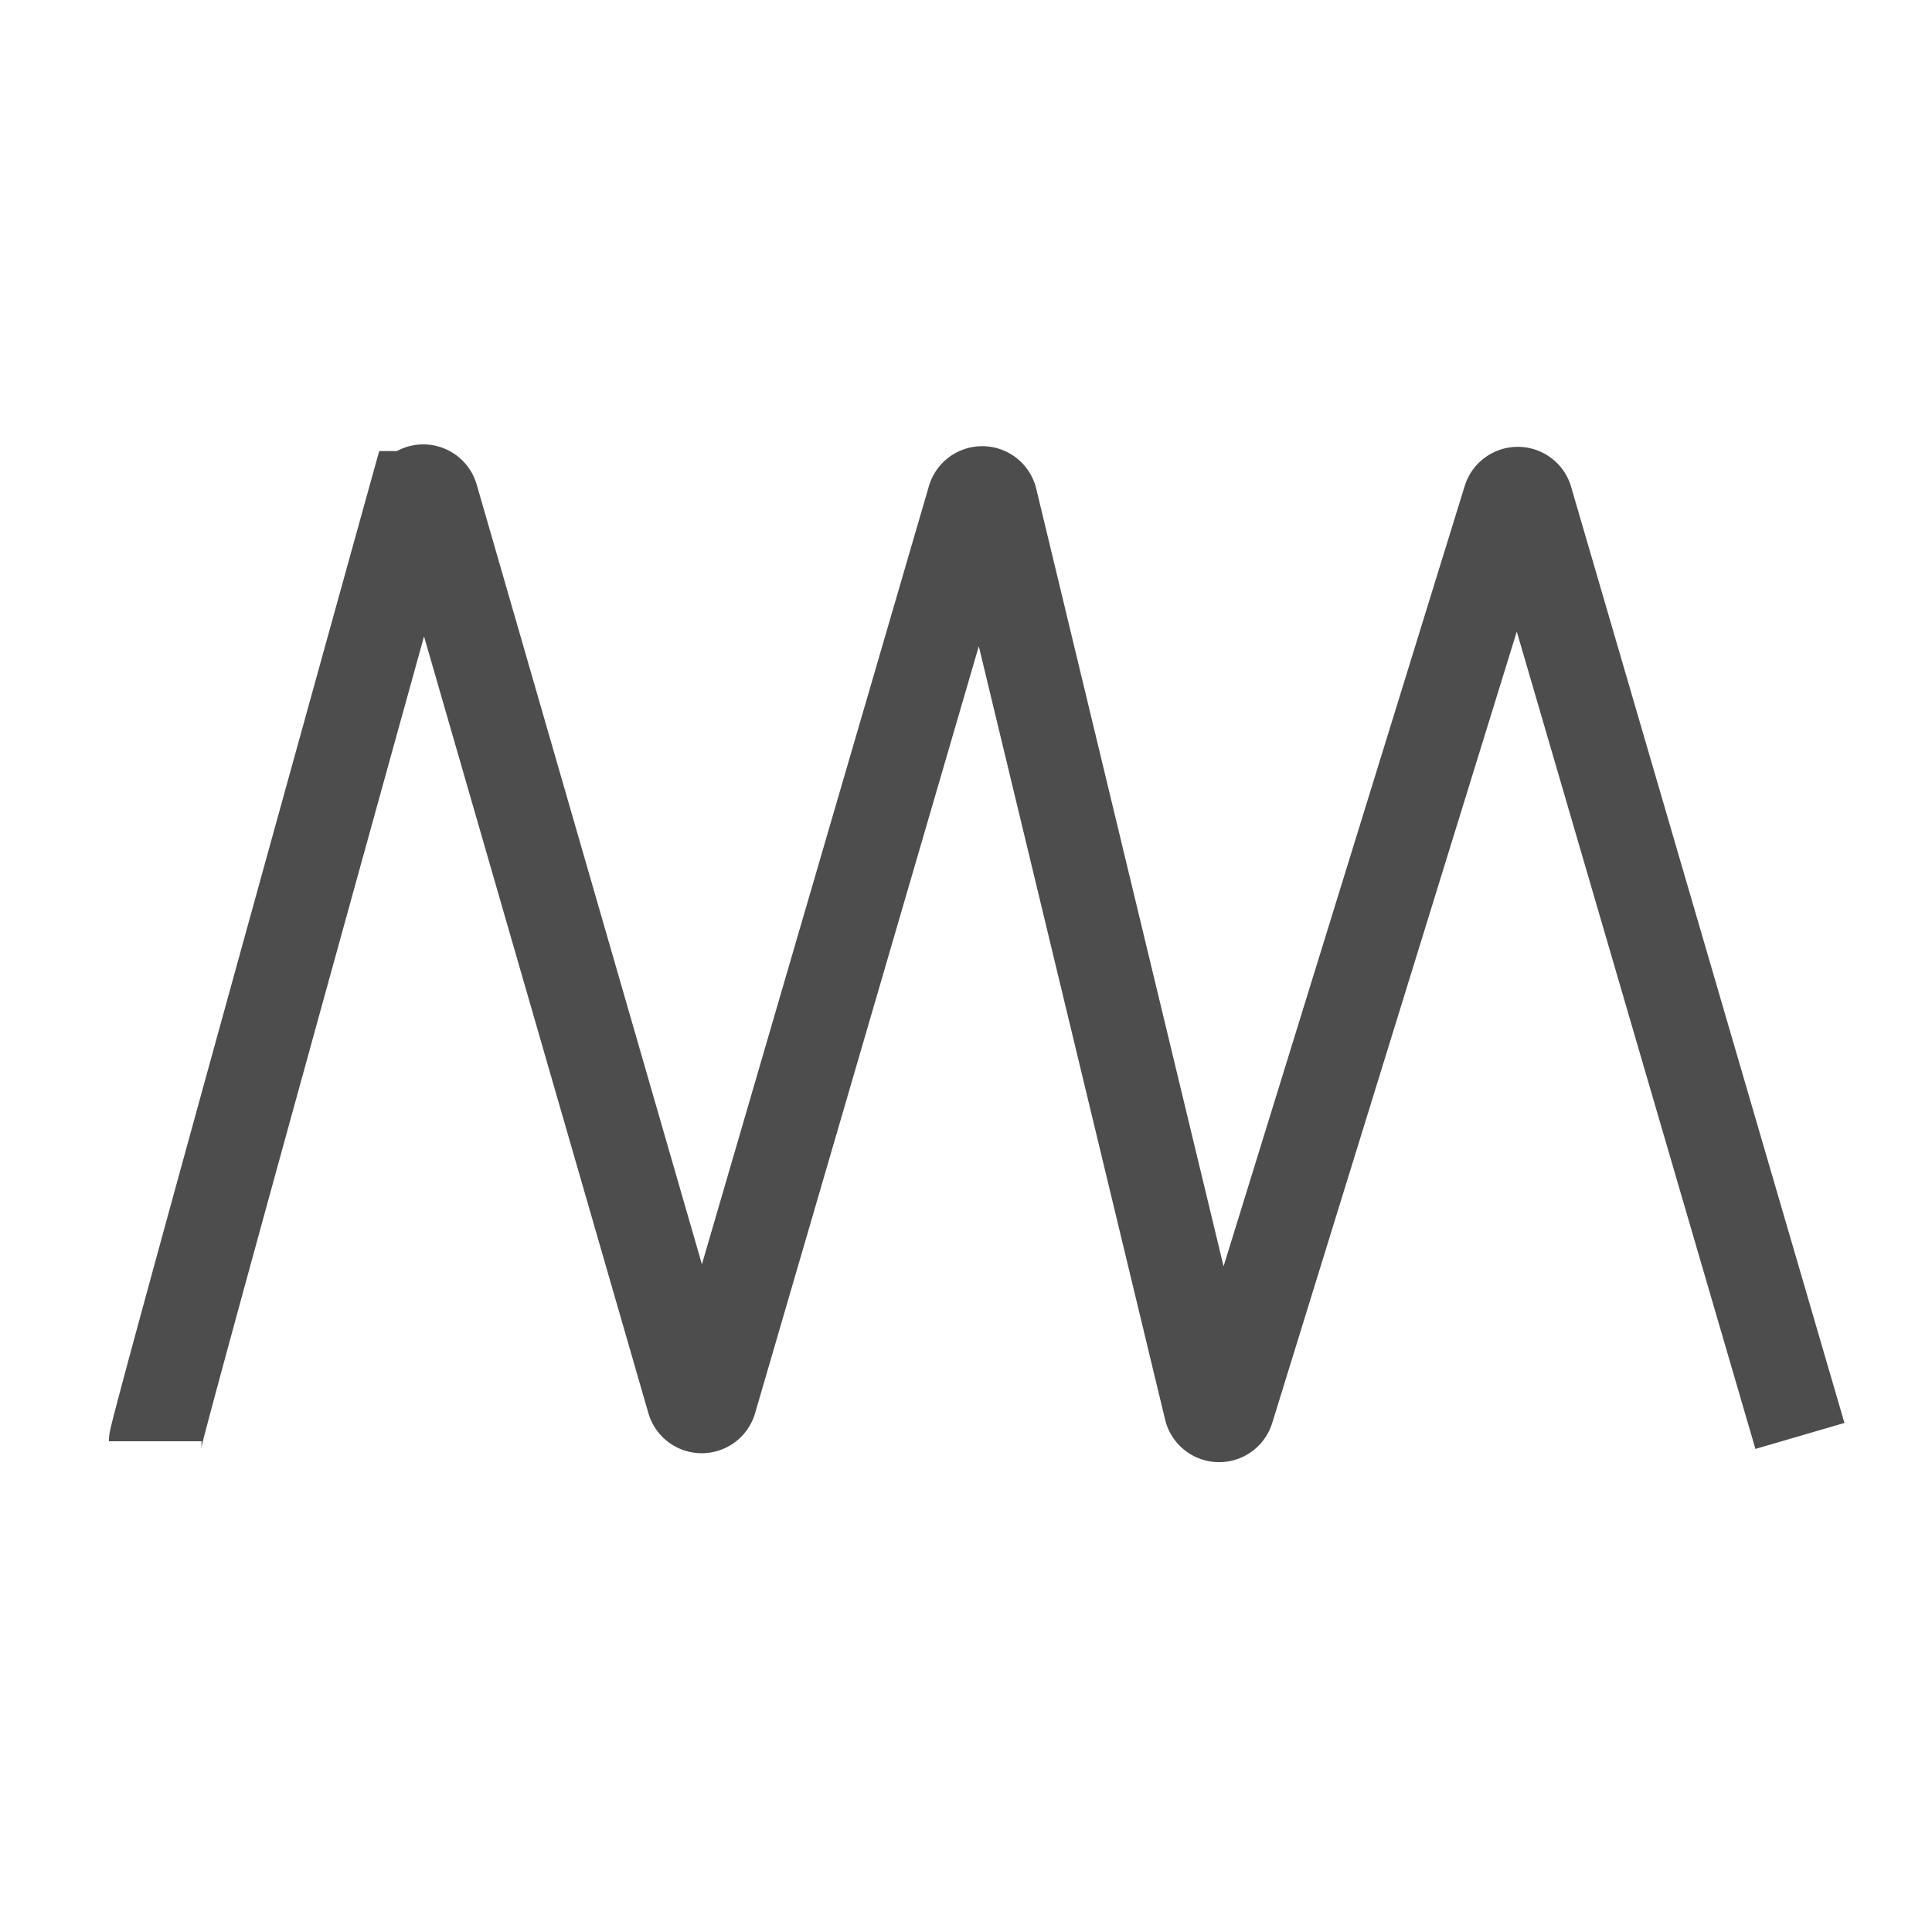<?xml version="1.0" encoding="UTF-8"?> <svg xmlns="http://www.w3.org/2000/svg" id="Lag_1" data-name="Lag 1" viewBox="0 0 250 250"><defs><style>.cls-1{fill:none;stroke:#4d4d4d;stroke-miterlimit:10;stroke-width:12px;}</style></defs><path class="cls-1" d="M20.09,186.5c0-1.24,27.6-100.72,33.54-122.13a1.19,1.19,0,0,1,2.29,0L89.66,181.18a1.19,1.19,0,0,0,2.29,0l34-116.56a1.19,1.19,0,0,1,2.3,0L156.6,182.3a1.19,1.19,0,0,0,2.29.07L195.27,64.64a1.19,1.19,0,0,1,2.29.1l35.35,121.07"></path></svg> 